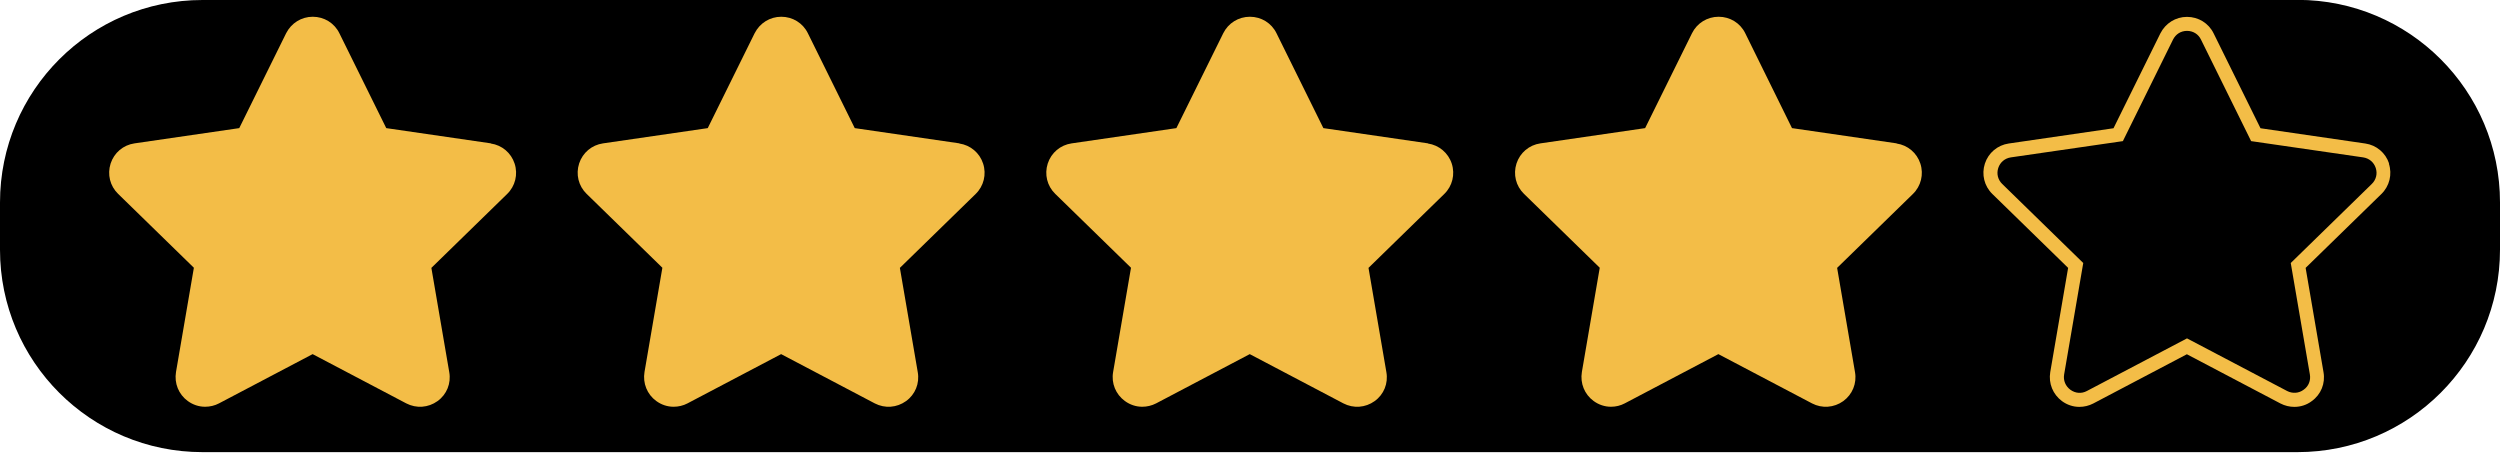 <?xml version="1.0" encoding="UTF-8"?>
<!DOCTYPE svg PUBLIC '-//W3C//DTD SVG 1.0//EN'
          'http://www.w3.org/TR/2001/REC-SVG-20010904/DTD/svg10.dtd'>
<svg data-name="Layer 1" height="36.2" preserveAspectRatio="xMidYMid meet" version="1.0" viewBox="0.0 -0.0 200.0 36.2" width="200.0" xmlns="http://www.w3.org/2000/svg" xmlns:xlink="http://www.w3.org/1999/xlink" zoomAndPan="magnify"
><g id="change1_1"
  ><path d="m183.8,0H16.2C7.25,0,0,7.25,0,16.2v3.78C0,28.92,7.25,36.17,16.2,36.17h167.6c8.94,0,16.2-7.25,16.2-16.2v-3.78c0-8.94-7.25-16.2-16.2-16.2ZM40.5,15.43l-6.11,5.96,1.44,8.41c.15.85-.19,1.69-.89,2.2-.7.5-1.6.57-2.37.17l-7.55-3.97-7.55,3.97c-.33.17-.69.26-1.05.26-.46,0-.92-.15-1.32-.43-.7-.5-1.04-1.35-.89-2.2l1.44-8.41-6.11-5.96c-.62-.6-.83-1.48-.57-2.3.27-.82.96-1.4,1.81-1.53l8.44-1.23,3.78-7.65c.38-.77,1.15-1.25,2.01-1.25s1.63.48,2.01,1.25l3.77,7.65,8.44,1.23c.85.12,1.55.71,1.81,1.53.27.82.05,1.7-.57,2.3Zm37.49,0l-6.11,5.96,1.44,8.41c.15.85-.2,1.69-.89,2.2-.7.5-1.6.57-2.37.17l-7.55-3.97-7.55,3.97c-.33.17-.69.26-1.05.26-.46,0-.92-.15-1.32-.43-.69-.5-1.04-1.35-.89-2.2l1.44-8.41-6.11-5.96c-.62-.6-.83-1.48-.57-2.3.27-.82.96-1.4,1.81-1.53l8.44-1.23,3.78-7.65c.38-.77,1.15-1.25,2.01-1.25s1.63.48,2.01,1.25l3.78,7.65,8.44,1.23c.85.12,1.55.71,1.81,1.53.27.82.05,1.7-.57,2.3Zm37.49,0l-6.11,5.96,1.44,8.41c.15.85-.2,1.69-.89,2.2-.69.5-1.6.57-2.36.17l-7.55-3.97-7.55,3.97c-.33.17-.69.26-1.05.26-.46,0-.92-.15-1.32-.43-.7-.5-1.04-1.35-.89-2.2l1.44-8.41-6.11-5.96c-.62-.6-.83-1.48-.57-2.3.27-.82.96-1.4,1.81-1.53l8.44-1.23,3.77-7.65c.38-.77,1.15-1.25,2.01-1.25s1.63.48,2.01,1.25l3.78,7.65,8.44,1.23c.85.12,1.55.71,1.81,1.53.27.82.05,1.7-.57,2.3Zm37.48,0l-6.11,5.96,1.44,8.41c.14.85-.2,1.69-.89,2.2-.7.5-1.6.57-2.36.17l-7.55-3.97-7.55,3.97c-.33.17-.69.26-1.05.26-.46,0-.92-.15-1.32-.43-.7-.5-1.04-1.35-.89-2.2l1.44-8.41-6.11-5.96c-.62-.6-.84-1.48-.57-2.3.27-.82.96-1.4,1.81-1.53l8.45-1.23,3.77-7.65c.38-.77,1.15-1.25,2.01-1.25s1.63.48,2.01,1.25l3.77,7.65,8.44,1.23c.85.12,1.55.71,1.81,1.53.27.82.05,1.7-.57,2.3Zm37.49,0l-6.11,5.96,1.44,8.41c.15.85-.2,1.69-.89,2.2-.7.51-1.6.57-2.36.17l-7.55-3.97-7.55,3.97c-.33.17-.69.26-1.05.26-.46,0-.92-.15-1.32-.43-.7-.51-1.04-1.35-.89-2.2l1.44-8.41-6.11-5.96c-.62-.6-.83-1.48-.57-2.3.27-.82.96-1.4,1.81-1.53l8.44-1.23,3.78-7.65c.38-.77,1.15-1.25,2.01-1.25s1.63.48,2.01,1.25l3.78,7.65,8.44,1.23c.85.12,1.55.71,1.81,1.53.27.82.05,1.7-.57,2.3Z"
    /><path d="m189.08,12.46l-8.9-1.29-3.98-8.06c-.24-.48-.7-.77-1.23-.77s-1,.29-1.23.77l-3.98,8.06-8.9,1.29c-.53.08-.95.43-1.11.94-.17.51-.04,1.04.35,1.41l6.44,6.27-1.52,8.86c-.09.53.11,1.03.55,1.35.43.31.97.35,1.45.1l7.96-4.18,7.96,4.18c.47.25,1.02.21,1.45-.1.43-.31.64-.82.55-1.35l-1.52-8.86,6.44-6.27c.38-.37.51-.9.35-1.41-.17-.51-.58-.86-1.11-.94Z"
  /></g
  ><g fill="#f3bd47" id="change2_1"
  ><path d="m39.28,11.47l-8.38-1.22-3.75-7.59c-.4-.82-1.22-1.32-2.13-1.32s-1.72.51-2.13,1.32l-3.75,7.59-8.38,1.22c-.9.13-1.63.75-1.91,1.61-.28.87-.05,1.8.6,2.43l6.06,5.91-1.43,8.34c-.15.9.21,1.79.94,2.32.41.3.89.46,1.39.46.38,0,.77-.09,1.11-.27l7.49-3.94,7.49,3.94c.81.42,1.76.35,2.5-.18.74-.53,1.1-1.42.94-2.32l-1.43-8.34,6.06-5.91c.65-.63.88-1.57.6-2.43-.28-.86-1.01-1.48-1.91-1.61Z"
    /><path d="m76.76,11.47l-8.38-1.22-3.75-7.59c-.4-.82-1.22-1.32-2.13-1.32s-1.72.51-2.13,1.32l-3.75,7.59-8.38,1.22c-.9.13-1.63.75-1.91,1.61-.28.87-.05,1.8.6,2.43l6.06,5.91-1.43,8.34c-.15.9.21,1.79.94,2.32.41.3.89.46,1.39.46.38,0,.77-.09,1.11-.27l7.49-3.94,7.49,3.94c.81.42,1.76.35,2.5-.18.74-.53,1.1-1.42.94-2.32l-1.43-8.34,6.06-5.91c.65-.63.88-1.57.6-2.43-.28-.86-1.01-1.48-1.91-1.61Z"
    /><path d="m114.25,11.47l-8.38-1.22-3.75-7.59c-.4-.82-1.22-1.32-2.13-1.32s-1.73.51-2.13,1.32l-3.75,7.59-8.38,1.22c-.9.13-1.63.75-1.91,1.61-.28.87-.05,1.8.6,2.43l6.06,5.91-1.43,8.34c-.16.9.21,1.79.94,2.32.41.3.89.46,1.39.46.38,0,.76-.09,1.11-.27l7.49-3.94,7.49,3.94c.81.42,1.76.35,2.5-.18.74-.53,1.1-1.42.94-2.32l-1.43-8.34,6.06-5.91c.65-.63.88-1.57.6-2.43-.28-.86-1.02-1.48-1.91-1.61Z"
    /><path d="m151.74,11.47l-8.38-1.22-3.74-7.59c-.4-.82-1.22-1.32-2.13-1.32s-1.73.51-2.13,1.32l-3.75,7.59-8.38,1.22c-.9.13-1.63.75-1.91,1.61-.28.87-.05,1.8.6,2.43l6.06,5.91-1.43,8.34c-.15.9.21,1.79.94,2.32.41.3.89.46,1.39.46.38,0,.76-.09,1.1-.27l7.49-3.94,7.49,3.94c.8.42,1.76.35,2.5-.18.73-.53,1.1-1.42.94-2.32l-1.43-8.34,6.06-5.91c.65-.63.88-1.57.6-2.43-.28-.86-1.01-1.48-1.91-1.61Z"
    /><path d="m191.13,13.09c-.28-.86-1.01-1.48-1.91-1.61l-8.38-1.22-3.75-7.59c-.4-.82-1.22-1.32-2.13-1.32s-1.72.51-2.13,1.32l-3.75,7.59-8.38,1.22c-.9.13-1.63.75-1.91,1.61-.28.86-.05,1.8.6,2.43l6.06,5.91-1.43,8.34c-.15.9.21,1.78.94,2.32.41.3.89.46,1.39.46h0c.38,0,.76-.09,1.11-.27l7.49-3.94,7.49,3.94c.35.18.73.27,1.11.27.49,0,.98-.15,1.39-.46.74-.53,1.1-1.42.94-2.32l-1.43-8.34,6.06-5.91c.65-.63.88-1.57.6-2.43Zm-7.87,7.95l1.53,8.92c.08.48-.1.94-.5,1.22-.39.29-.89.32-1.32.1l-8.01-4.21-8.01,4.21c-.43.23-.92.19-1.32-.1-.39-.29-.58-.74-.5-1.22l1.53-8.92-6.48-6.32c-.35-.34-.47-.82-.32-1.28.15-.46.53-.78,1.01-.85l8.96-1.3,4.01-8.12c.22-.44.63-.7,1.12-.7s.91.26,1.12.7l4.01,8.12,8.96,1.3c.48.07.86.39,1.01.85.15.46.03.94-.32,1.28l-6.48,6.32Z"
  /></g
></svg
>
